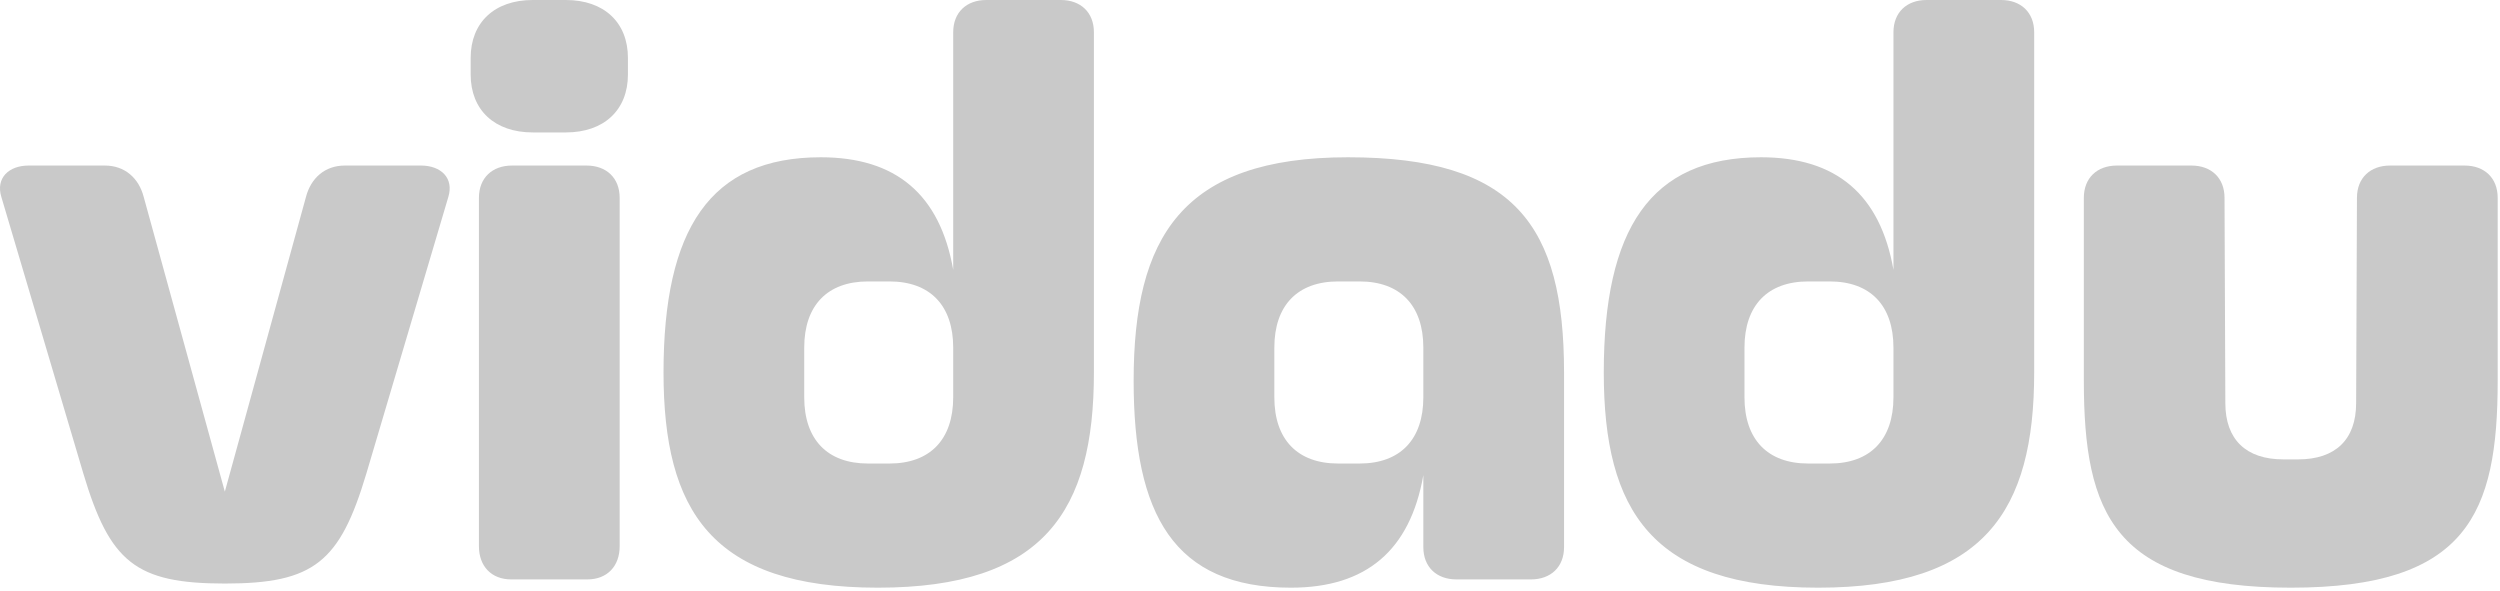 <svg width="110" height="26" viewBox="0 0 110 26" fill="none" xmlns="http://www.w3.org/2000/svg">
<path d="M15.174 7.284H18.524C19.398 7.284 19.981 7.83 19.726 8.668L16.121 20.832C14.955 24.729 13.826 25.676 9.893 25.676C5.96 25.676 4.831 24.729 3.666 20.832L0.06 8.668C-0.195 7.83 0.388 7.284 1.262 7.284H4.613C5.487 7.284 6.106 7.83 6.324 8.668L9.893 21.633L13.462 8.668C13.681 7.83 14.3 7.284 15.174 7.284ZM20.709 2.549C20.709 0.983 21.765 0 23.441 0H24.898C26.573 0 27.629 0.983 27.629 2.549V3.278C27.629 4.844 26.573 5.827 24.898 5.827H23.441C21.765 5.827 20.709 4.844 20.709 3.278V2.549ZM21.073 24.037V8.704C21.073 7.83 21.656 7.284 22.53 7.284H25.808C26.682 7.284 27.265 7.83 27.265 8.704V24.037C27.265 24.911 26.718 25.494 25.844 25.494H22.494C21.62 25.494 21.073 24.911 21.073 24.037ZM29.195 16.389C29.195 10.088 31.234 6.92 36.114 6.92C39.428 6.92 41.358 8.559 41.941 11.873V1.42C41.941 0.546 42.524 0 43.398 0H46.675C47.55 0 48.132 0.546 48.132 1.42V16.389C48.132 22.471 45.947 25.858 38.627 25.858C31.307 25.858 29.195 22.471 29.195 16.389ZM38.19 20.395H39.137C40.921 20.395 41.941 19.339 41.941 17.482V15.296C41.941 13.439 40.921 12.383 39.137 12.383H38.19C36.406 12.383 35.386 13.439 35.386 15.296V17.482C35.386 19.339 36.406 20.395 38.19 20.395Z" fill="#C9C9C9"/>
<path d="M49.88 16.753C49.88 10.453 51.992 6.92 59.312 6.92C66.633 6.92 68.818 9.906 68.818 16.389V24.074C68.818 24.948 68.235 25.494 67.361 25.494H64.083C63.209 25.494 62.627 24.948 62.627 24.074V20.905C62.044 24.219 60.114 25.858 56.8 25.858C51.628 25.858 49.88 22.617 49.88 16.753ZM58.876 20.395H59.822C61.607 20.395 62.627 19.339 62.627 17.482V15.296C62.627 13.439 61.607 12.383 59.822 12.383H58.876C57.091 12.383 56.071 13.439 56.071 15.296V17.482C56.071 19.339 57.091 20.395 58.876 20.395ZM70.566 16.389C70.566 10.088 72.605 6.92 77.485 6.92C80.799 6.92 82.729 8.559 83.312 11.873V1.42C83.312 0.546 83.895 0 84.769 0H88.046C88.92 0 89.504 0.546 89.504 1.42V16.389C89.504 22.471 87.318 25.858 79.998 25.858C72.678 25.858 70.566 22.471 70.566 16.389ZM79.561 20.395H80.508C82.292 20.395 83.312 19.339 83.312 17.482V15.296C83.312 13.439 82.292 12.383 80.508 12.383H79.561C77.776 12.383 76.757 13.439 76.757 15.296V17.482C76.757 19.339 77.776 20.395 79.561 20.395Z" fill="#C9C9C9"/>
<path d="M109.898 8.704V16.753C109.898 22.616 108.55 25.858 100.793 25.858C93.035 25.858 91.689 22.616 91.689 16.753V8.704C91.689 7.83 92.271 7.284 93.145 7.284H96.423C97.296 7.284 97.879 7.83 97.879 8.704L97.915 17.736C97.915 19.339 98.826 20.213 100.465 20.213H101.12C102.76 20.213 103.67 19.339 103.67 17.736L103.706 8.704C103.706 7.83 104.289 7.284 105.163 7.284H108.441C109.315 7.284 109.898 7.83 109.898 8.704Z" fill="#C9C9C9"/>
</svg>
